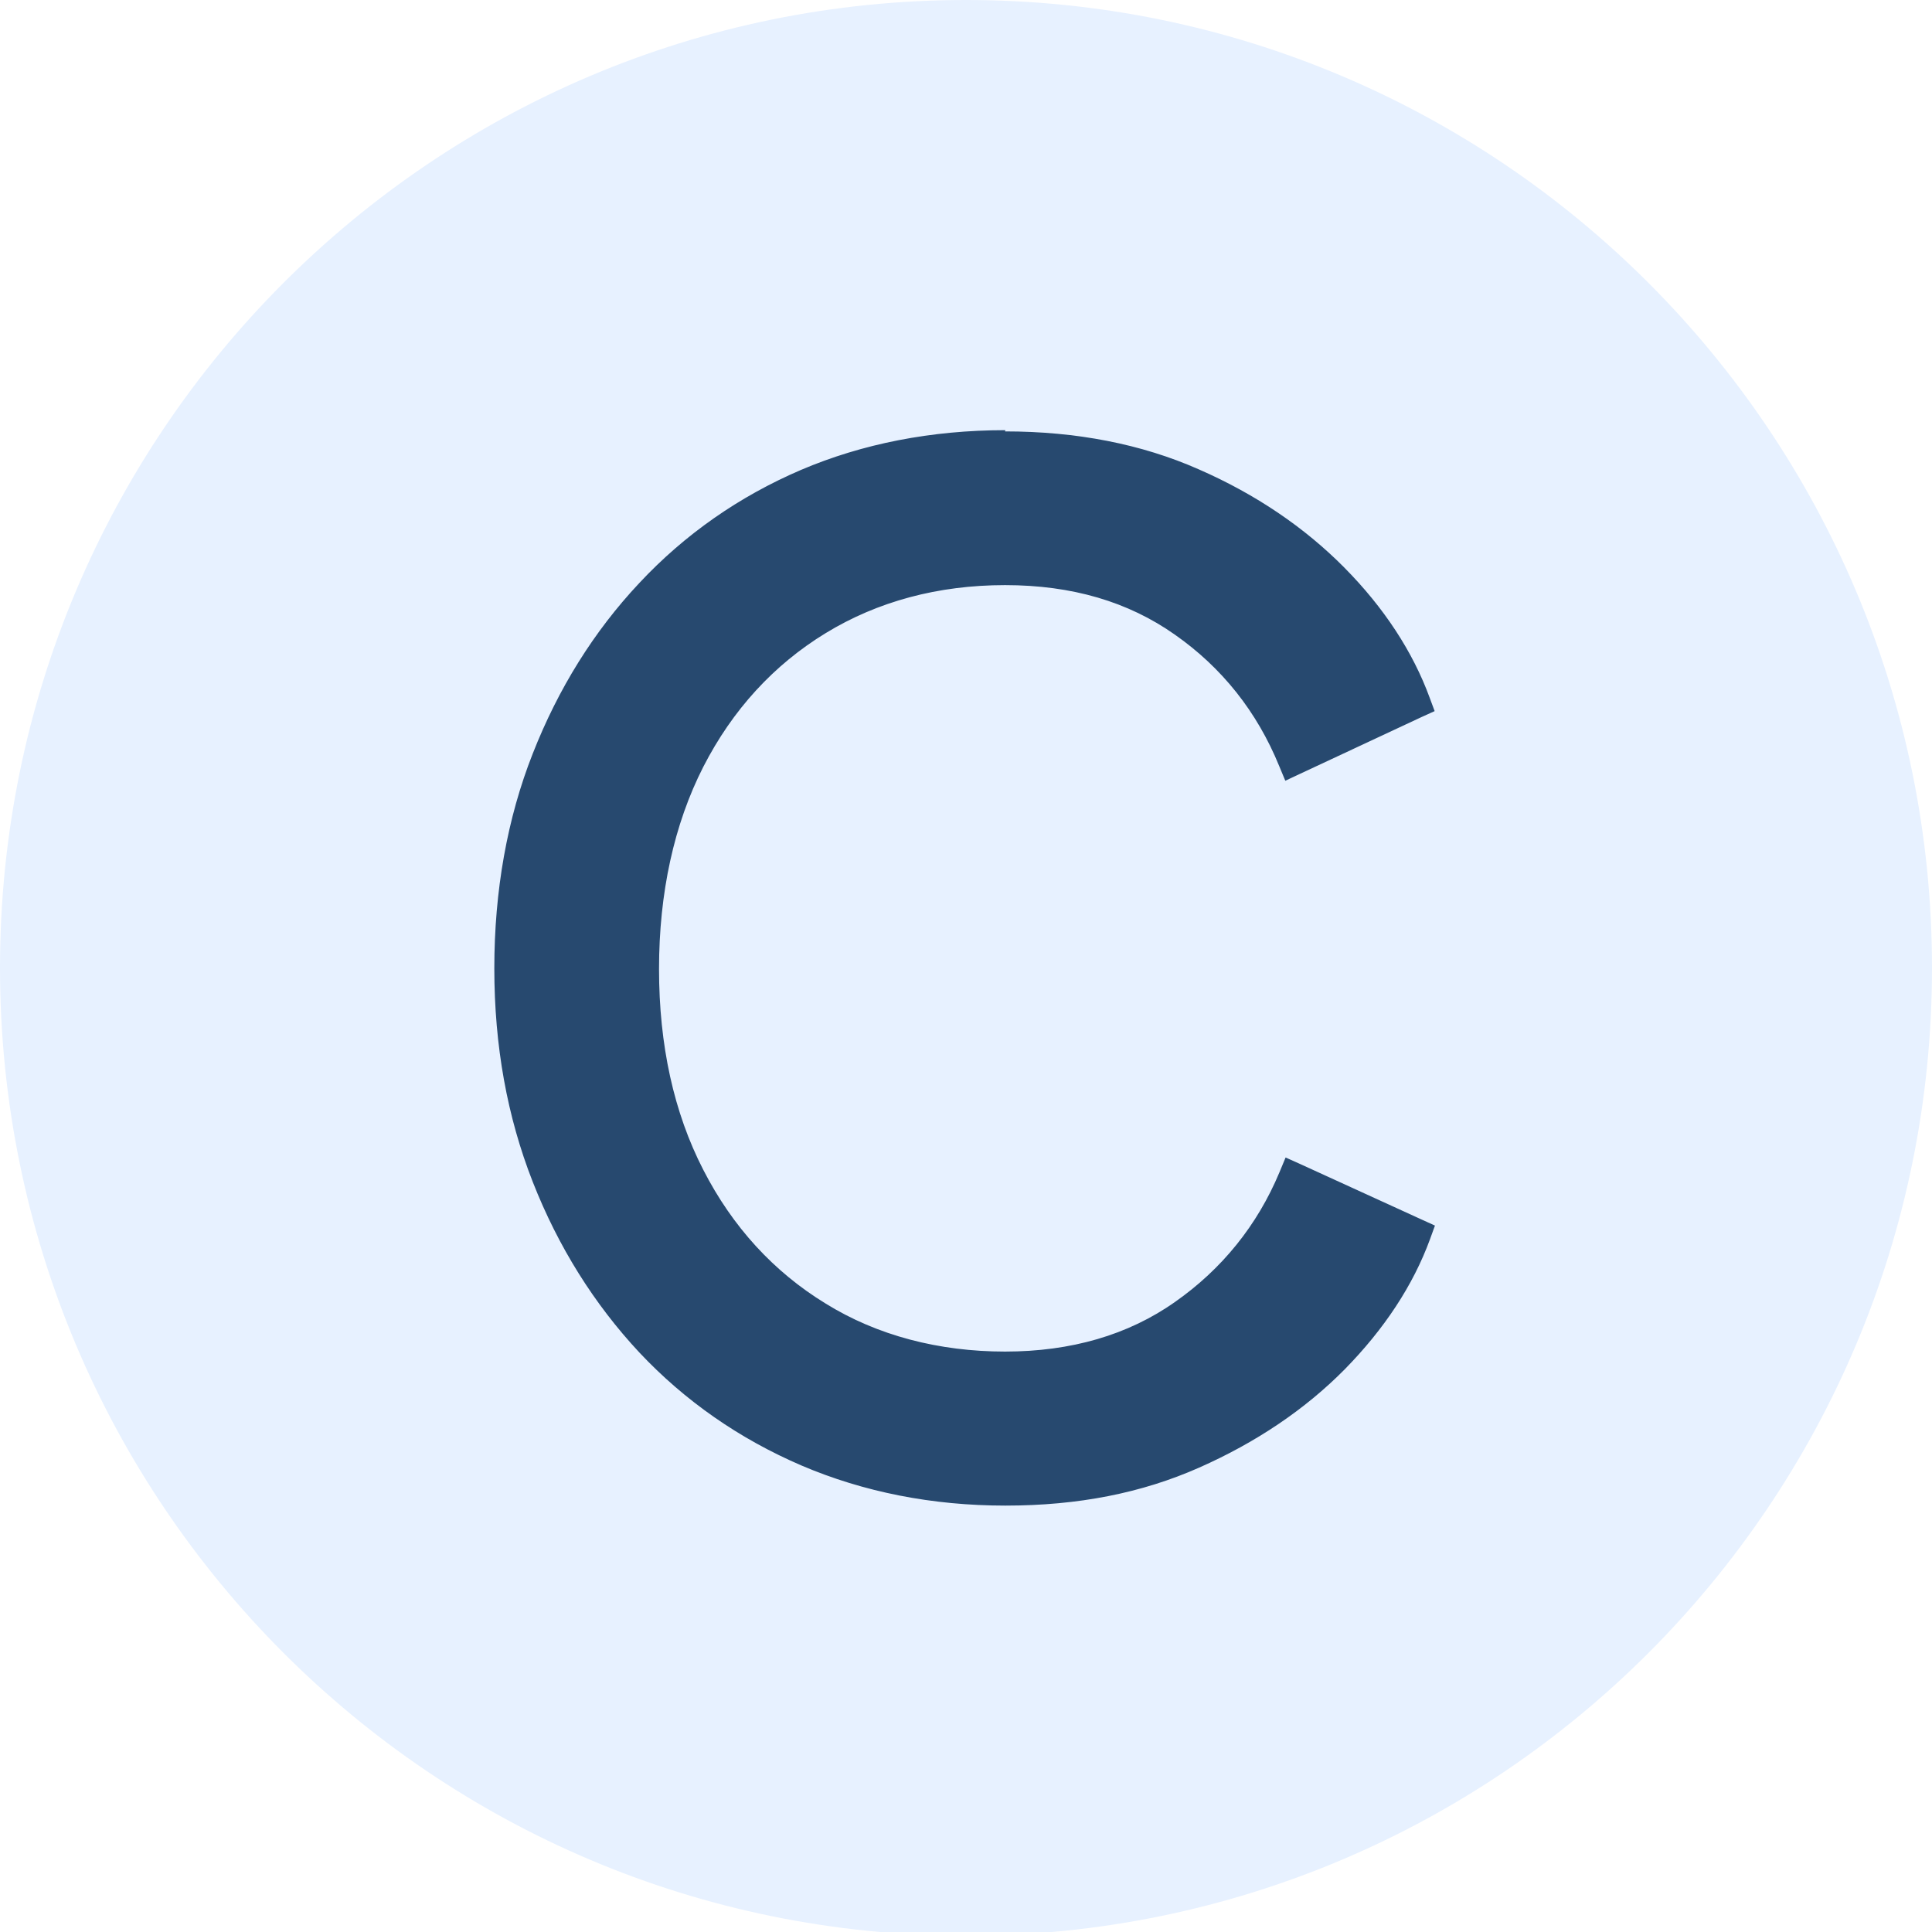 <svg xmlns="http://www.w3.org/2000/svg" width="512" height="512" fill="none" viewBox="0 0 512 512"><rect x="0" y="0" width="512" height="512" fill="#808080" stroke="none"/><g clip-path="url(#a)"><path fill="#fff" d="M0 0h512v512H0z"/><path fill="#E7F1FF" d="M256 0C114.598 0 0 114.821 0 256.5S114.598 513 256 513s256-114.821 256-256.5S397.369 0 256 0Z"/><path fill="#27496F" d="M266.347 396.959c-19.056 0-36.972-3.51-53.178-10.45-16.205-6.939-30.457-16.817-42.347-29.471-11.808-12.572-21.173-27.594-27.851-44.493-6.596-16.981-10.017-35.758-10.017-55.841s3.339-39.186 10.017-56.167c6.678-16.981 16.043-31.921 27.851-44.575 11.89-12.654 26.06-22.532 42.103-29.471 16.043-6.94 34.041-10.368 53.422-10.368 19.382 0 35.67 3.347 50.491 9.878 14.903 6.531 27.607 15.185 37.949 25.634 10.343 10.45 17.754 21.879 22.151 33.799l.652 1.796-35.914 16.817-.814-1.959c-6.027-14.695-15.555-26.614-28.34-35.594-12.786-8.981-28.259-13.471-46.175-13.471-17.916 0-34.529 4.409-48.617 12.981-14.089 8.653-25.245 20.818-33.145 36.247-7.981 15.43-11.971 33.799-11.971 54.453 0 20.655 3.99 38.697 11.971 54.126 7.9 15.43 19.056 27.594 33.145 36.248 14.088 8.654 30.457 12.981 48.617 12.981 18.161 0 33.471-4.572 46.175-13.471 12.785-8.98 22.313-20.818 28.34-35.268l.814-1.959 35.914 16.409-.652 1.796c-4.397 12.001-11.89 23.349-22.151 33.799-10.342 10.449-23.046 19.103-37.949 25.634-14.903 6.531-31.923 9.878-50.491 9.878v.082Z"/><path fill="#27496F" d="M266.347 118.245c18.405 0 35.018 3.266 49.677 9.715 14.74 6.45 27.118 14.858 37.298 25.145 10.179 10.286 17.427 21.389 21.743 33.063l-32.33 15.104c-6.189-15.104-15.88-27.268-29.073-36.493-13.193-9.225-28.991-13.878-47.396-13.878s-35.262 4.408-49.676 13.307c-14.496 8.898-25.816 21.226-33.959 37.064-8.144 15.837-12.216 34.288-12.216 55.432 0 21.144 4.072 39.268 12.216 55.024 8.143 15.838 19.463 28.166 33.959 37.064 14.495 8.899 31.027 13.307 49.676 13.307s34.203-4.653 47.396-13.878c13.193-9.225 22.884-21.308 29.073-36.166l32.33 14.777c-4.316 11.756-11.564 22.777-21.743 33.063-10.18 10.287-22.64 18.695-37.298 25.226-14.74 6.45-31.272 9.715-49.677 9.715-18.404 0-36.402-3.428-52.363-10.286-16.043-6.858-29.887-16.491-41.614-28.982-11.727-12.49-20.848-27.104-27.444-43.921-6.597-16.818-9.854-35.105-9.854-55.025 0-19.919 3.257-38.615 9.854-55.432 6.596-16.818 15.717-31.431 27.444-43.922 11.727-12.49 25.571-22.124 41.451-28.981 15.88-6.858 33.47-10.205 52.608-10.205l-.082.163Zm.082-4.245c-19.626 0-37.868 3.592-54.155 10.531-16.369 7.021-30.783 17.063-42.836 29.962-12.053 12.817-21.499 28.002-28.258 45.227-6.76 17.144-10.18 36.33-10.18 56.902 0 20.573 3.42 39.35 10.18 56.576 6.759 17.226 16.287 32.41 28.258 45.228 12.053 12.817 26.467 22.858 42.998 29.961C228.887 395.408 247.047 399 266.429 399c19.382 0 36.158-3.347 51.305-10.042 15.147-6.694 28.095-15.429 38.601-26.042 10.505-10.695 18.16-22.288 22.639-34.533l1.303-3.592-3.42-1.552-32.331-14.776-3.827-1.715-1.629 3.919c-5.863 14.042-15.228 25.635-27.688 34.37-12.379 8.735-27.526 13.144-45.035 13.144-17.508 0-33.877-4.245-47.558-12.736-13.763-8.409-24.676-20.328-32.412-35.431-7.818-15.185-11.727-33.064-11.727-53.228 0-20.165 3.99-38.37 11.727-53.555 7.736-15.103 18.649-27.022 32.412-35.431 13.762-8.409 29.805-12.736 47.558-12.736 17.754 0 32.656 4.409 45.035 13.144 12.46 8.735 21.743 20.41 27.607 34.778l1.629 3.919 3.827-1.796 32.33-15.104 3.421-1.551-1.303-3.51c-4.479-12.246-12.134-23.92-22.64-34.533-10.505-10.613-23.453-19.43-38.601-26.043-15.147-6.694-32.411-10.041-51.305-10.041l.082-.327Z"/></g><defs><clipPath id="a"><path fill="#fff" d="M0 0h512v512H0z"/></clipPath></defs></svg>